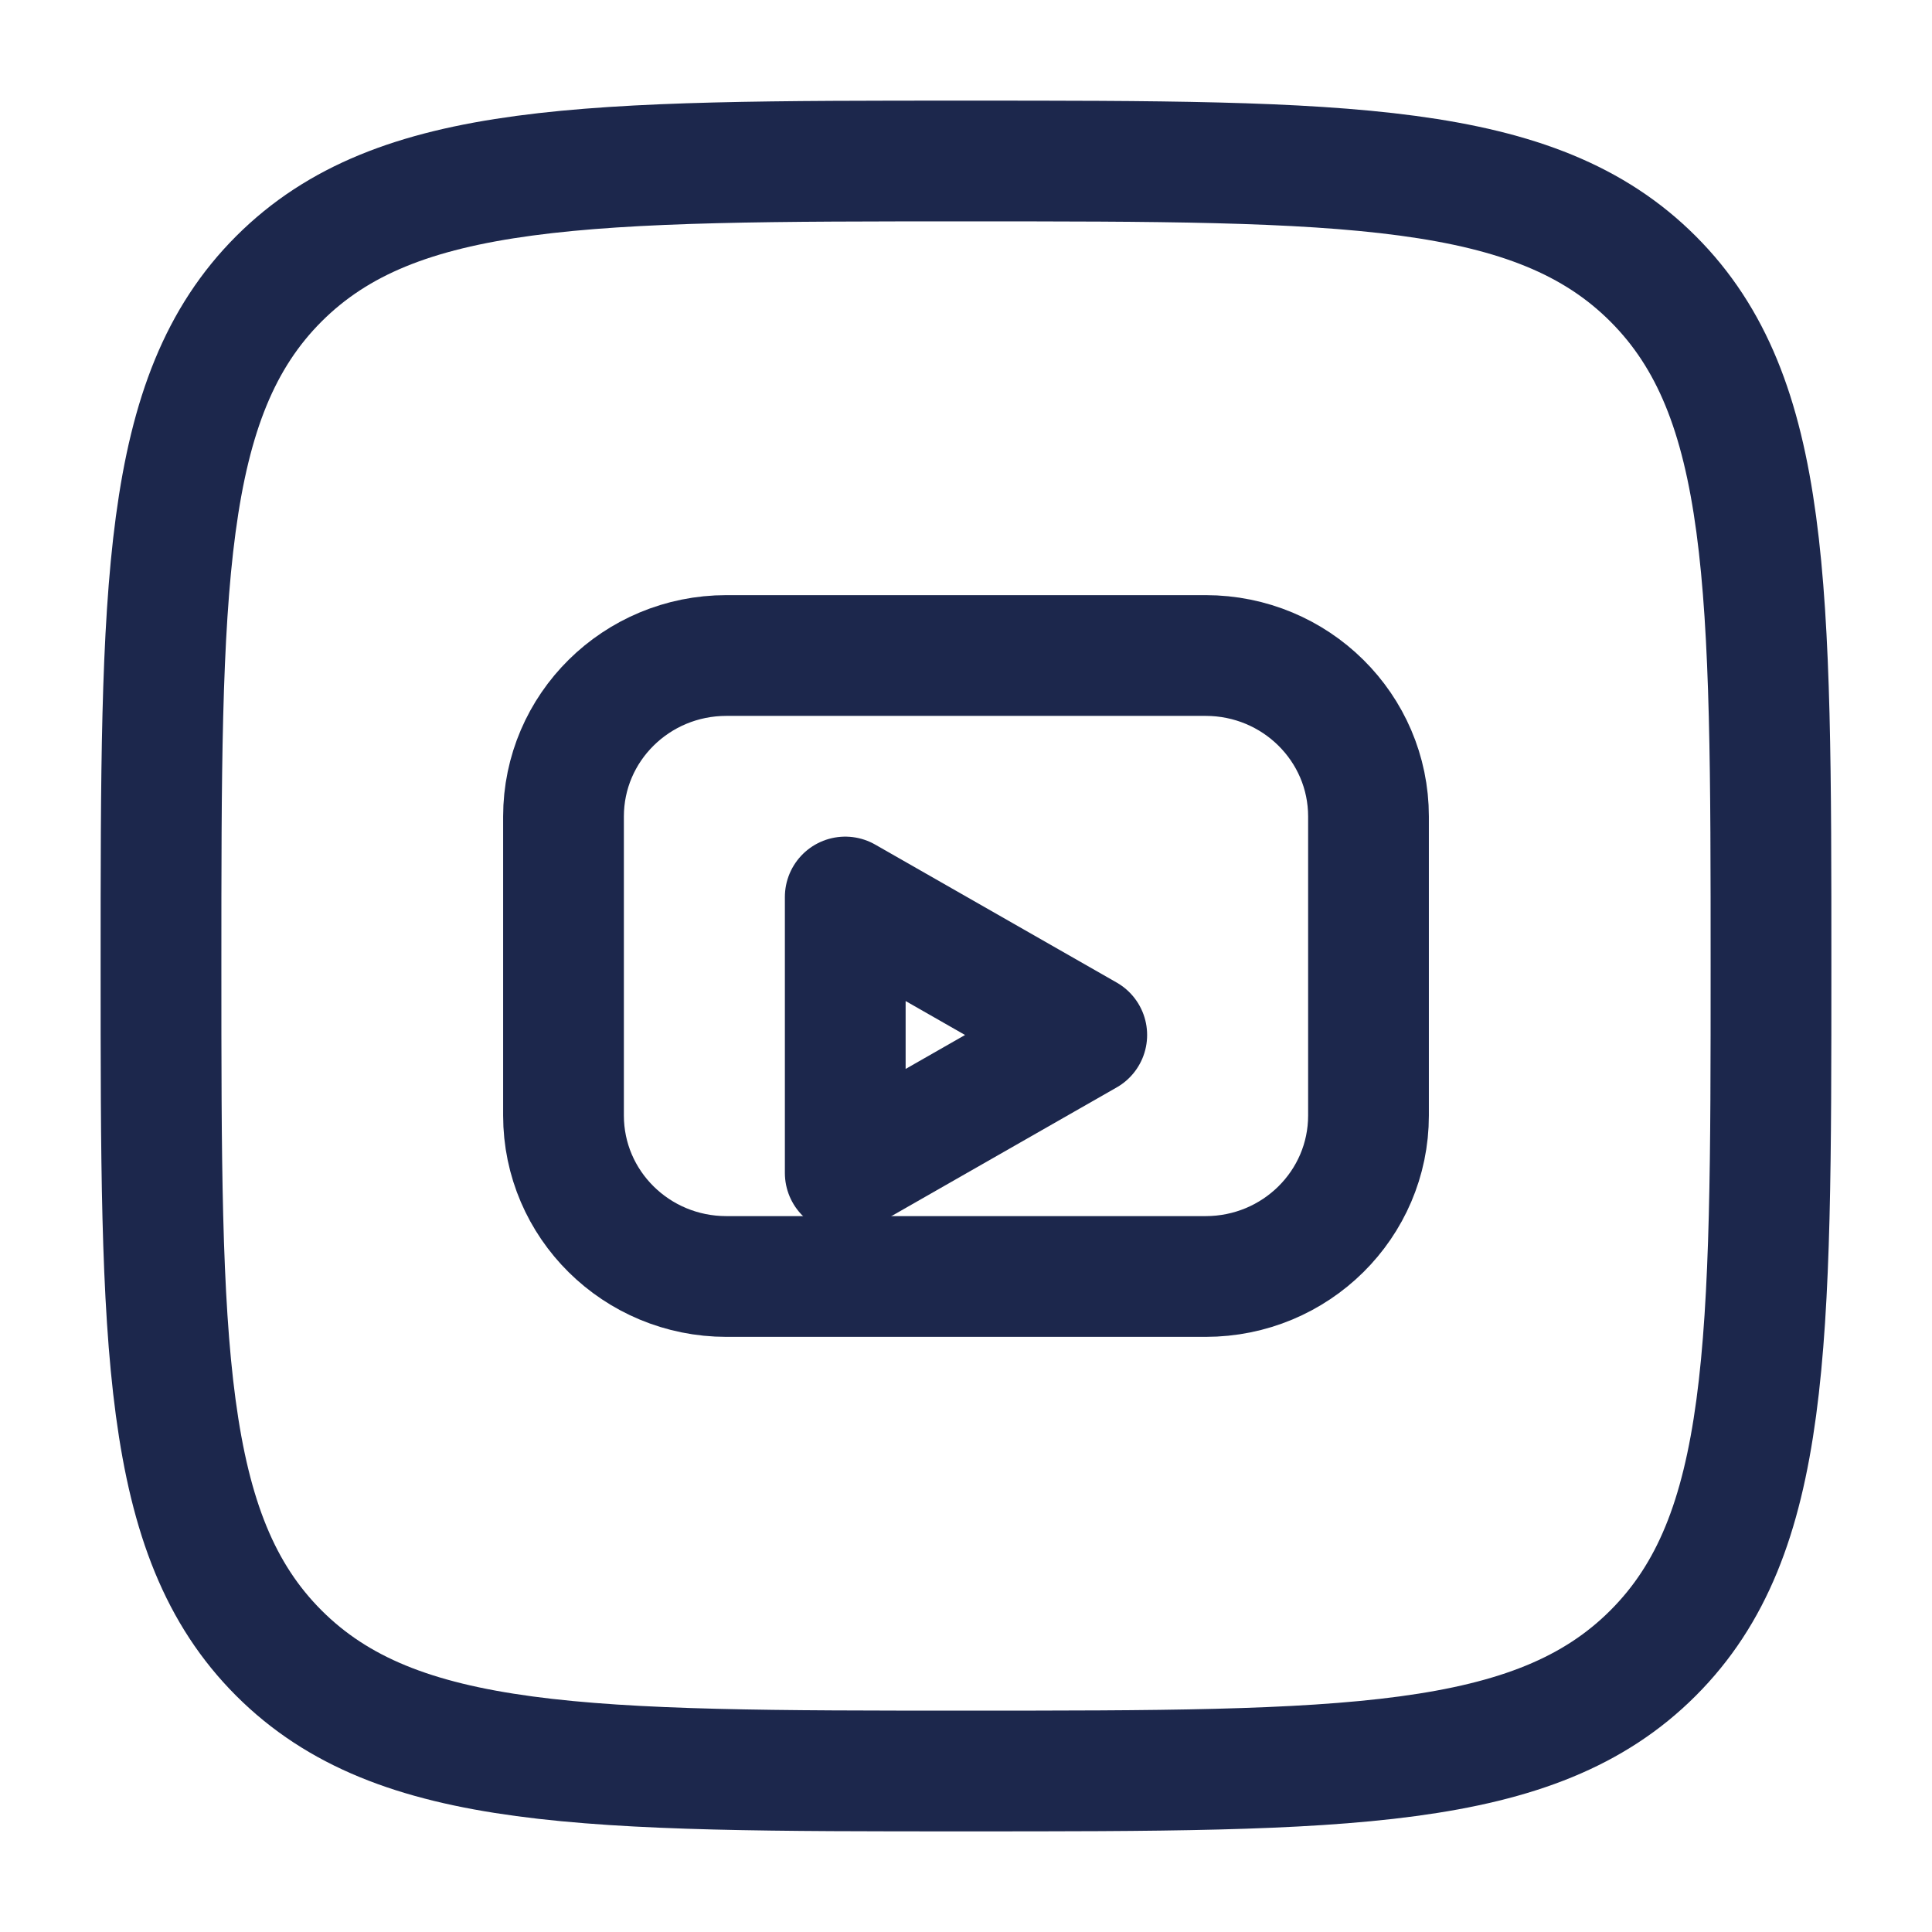 <?xml version="1.0" encoding="UTF-8"?>
<svg width="64px" height="64px" viewBox="0 0 24 24" fill="none" xmlns="http://www.w3.org/2000/svg">
    <path d="M2 12C2 7.286 2 4.929 3.464 3.464C4.929 2 7.286 2 12 2C16.714 2 19.071 2 20.535 3.464C22 4.929 22 7.286 22 12C22 16.714 22 19.071 20.535 20.535C19.071 22 16.714 22 12 22C7.286 22 4.929 22 3.464 20.535C2 19.071 2 16.714 2 12Z" stroke="#1C274C" stroke-width="1.5"/>
    <path d="M17 13.857V10.143C17 9.038 16.095 8.143 14.976 8.143H9.024C7.905 8.143 7 9.038 7 10.143V13.857C7 14.962 7.905 15.857 9.024 15.857H14.976C16.095 15.857 17 14.962 17 13.857Z" stroke="#1C274C" stroke-width="1.5"/>
    <path d="M10.5 11.143L13.5 12.857L10.5 14.571V11.143Z" stroke="#1C274C" stroke-width="1.5" stroke-linejoin="round"/>
</svg>
